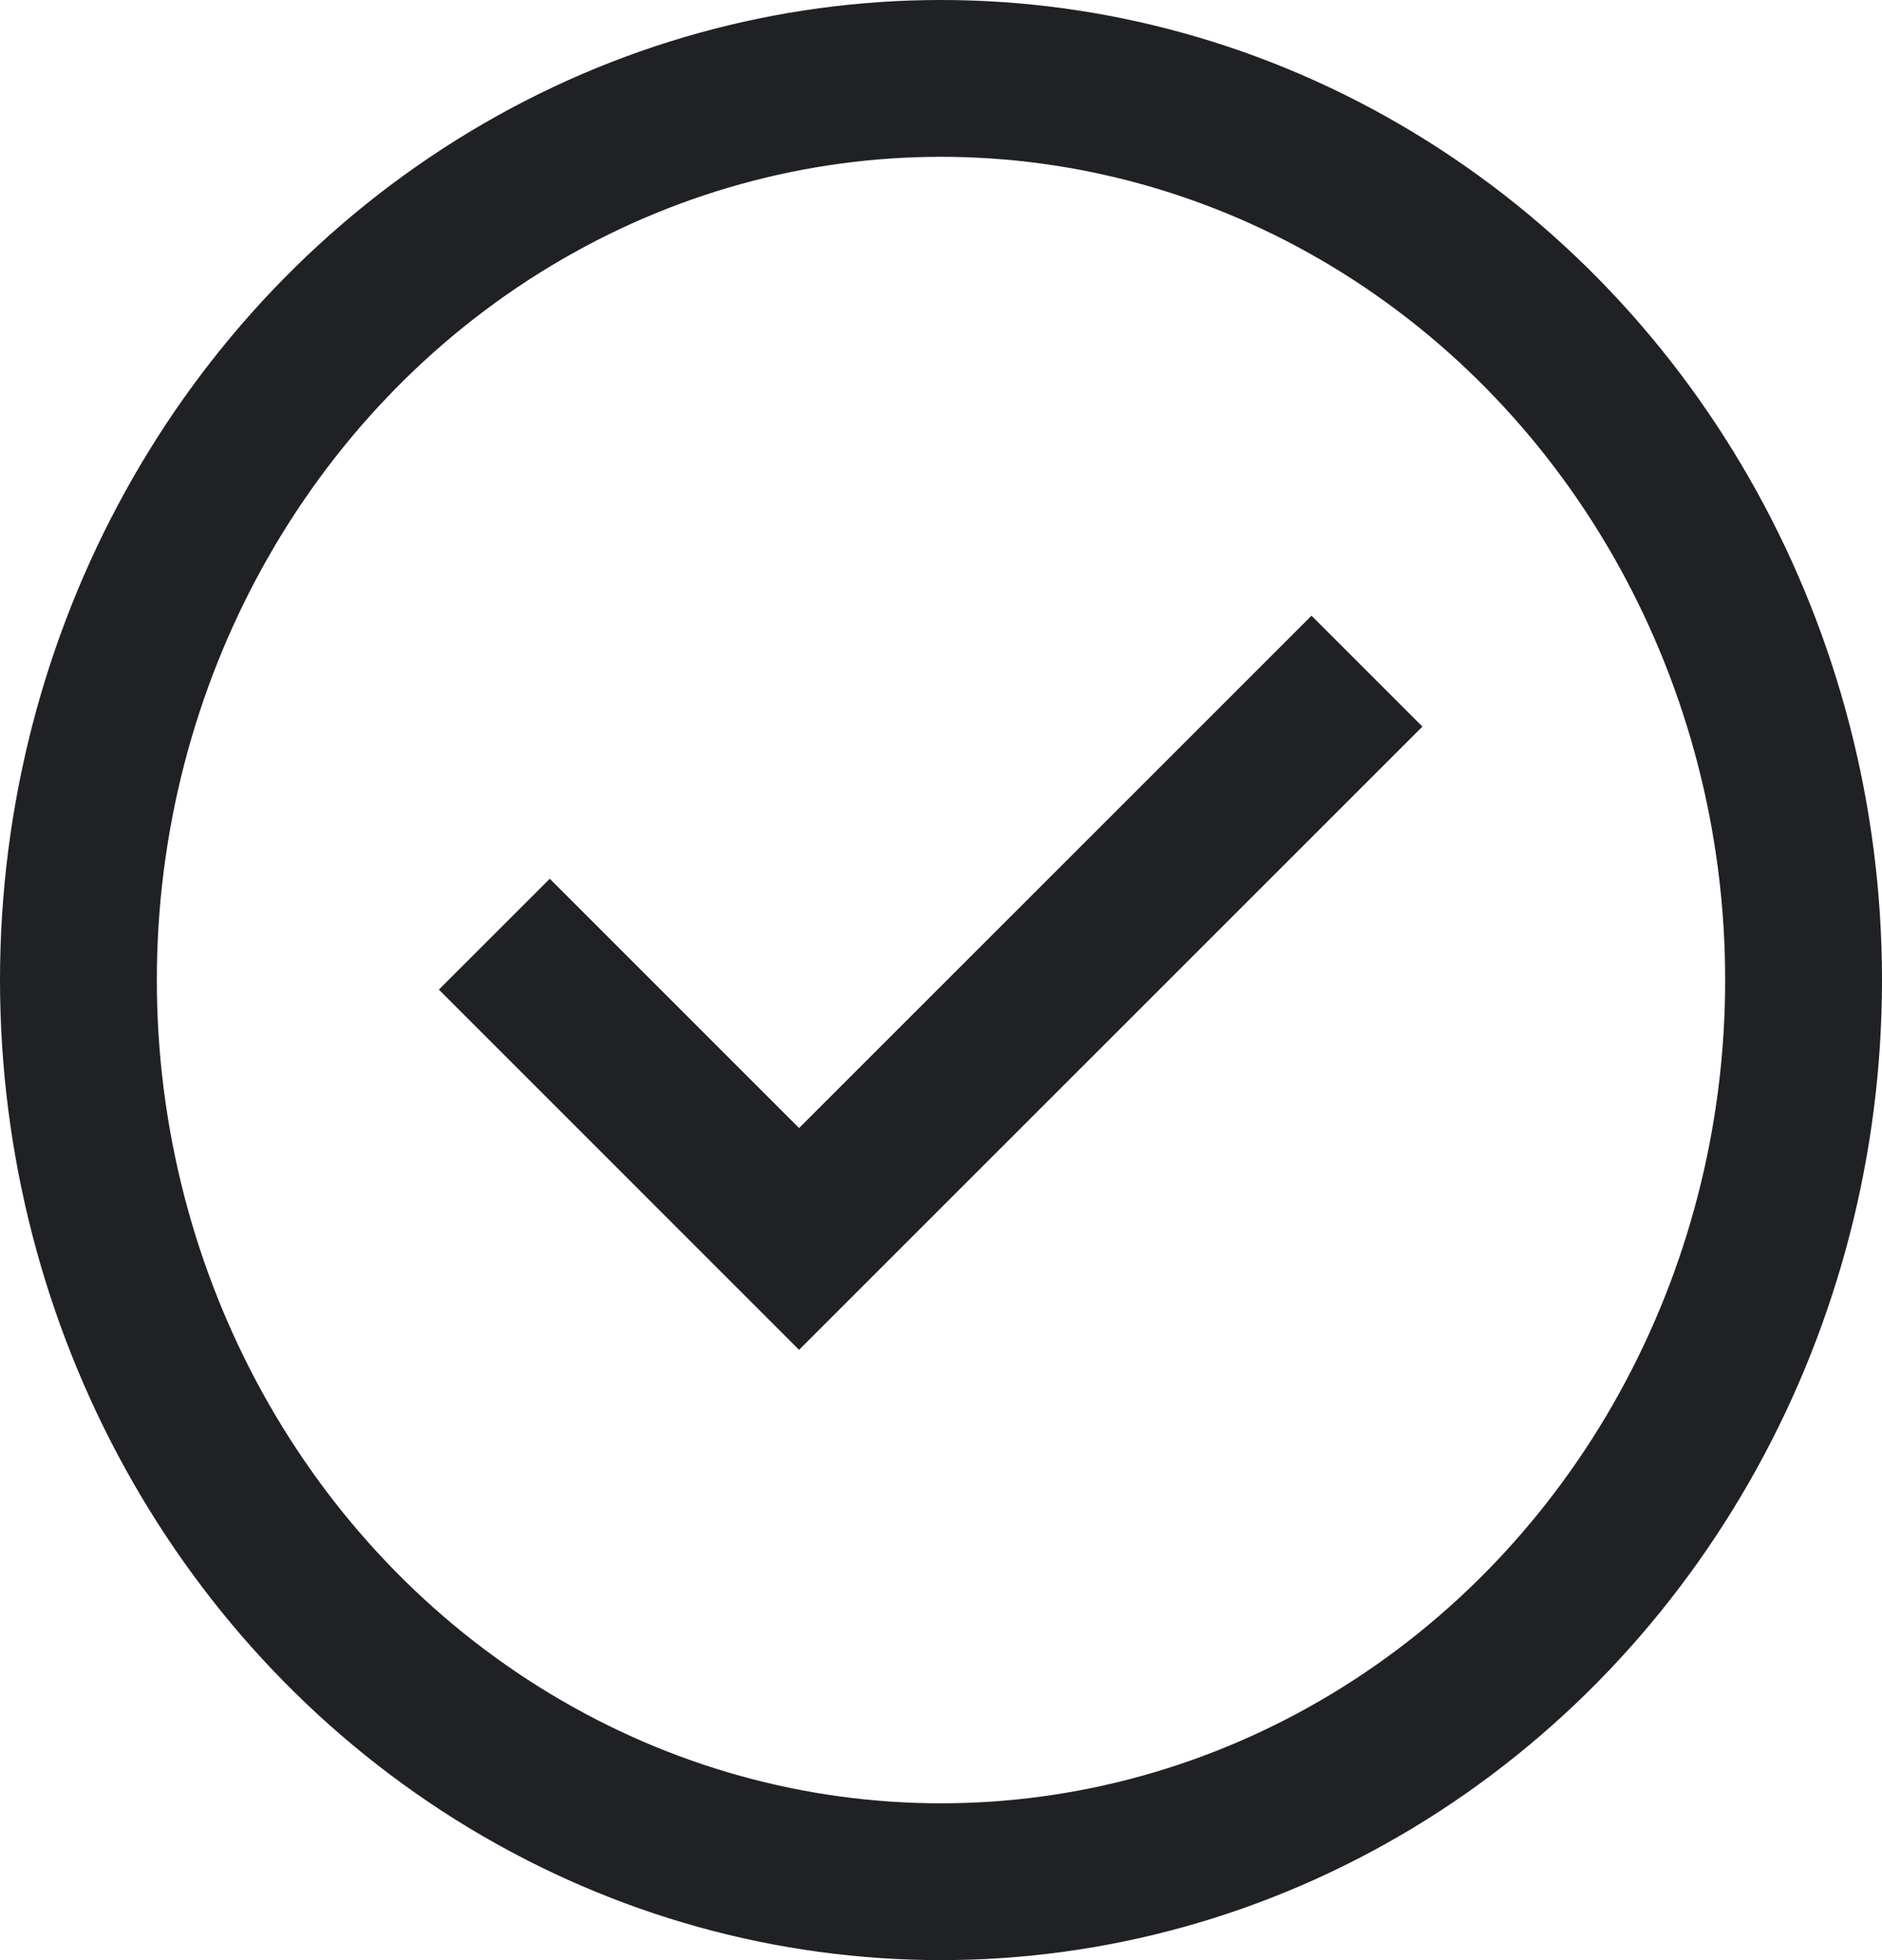 <svg xmlns="http://www.w3.org/2000/svg" width="24" height="25" viewBox="0 0 24 25">
  <g id="Group_1366" data-name="Group 1366" transform="translate(-675.988 -7005.25)">
    <g id="Ellipse_27" data-name="Ellipse 27" transform="translate(675.988 7005.25)" fill="none" stroke="#202125" stroke-width="2">
      <ellipse cx="12" cy="12.5" rx="12" ry="12.5" stroke="none"/>
      <ellipse cx="12" cy="12.5" rx="11" ry="11.5" fill="none"/>
    </g>
    <path id="Path_6385" data-name="Path 6385" d="M-5592.954-1180.741l-7.242,7.242-3.886-3.887" transform="translate(6286.374 8194.551)" fill="none" stroke="#202125" stroke-width="2"/>
  </g>
</svg>
